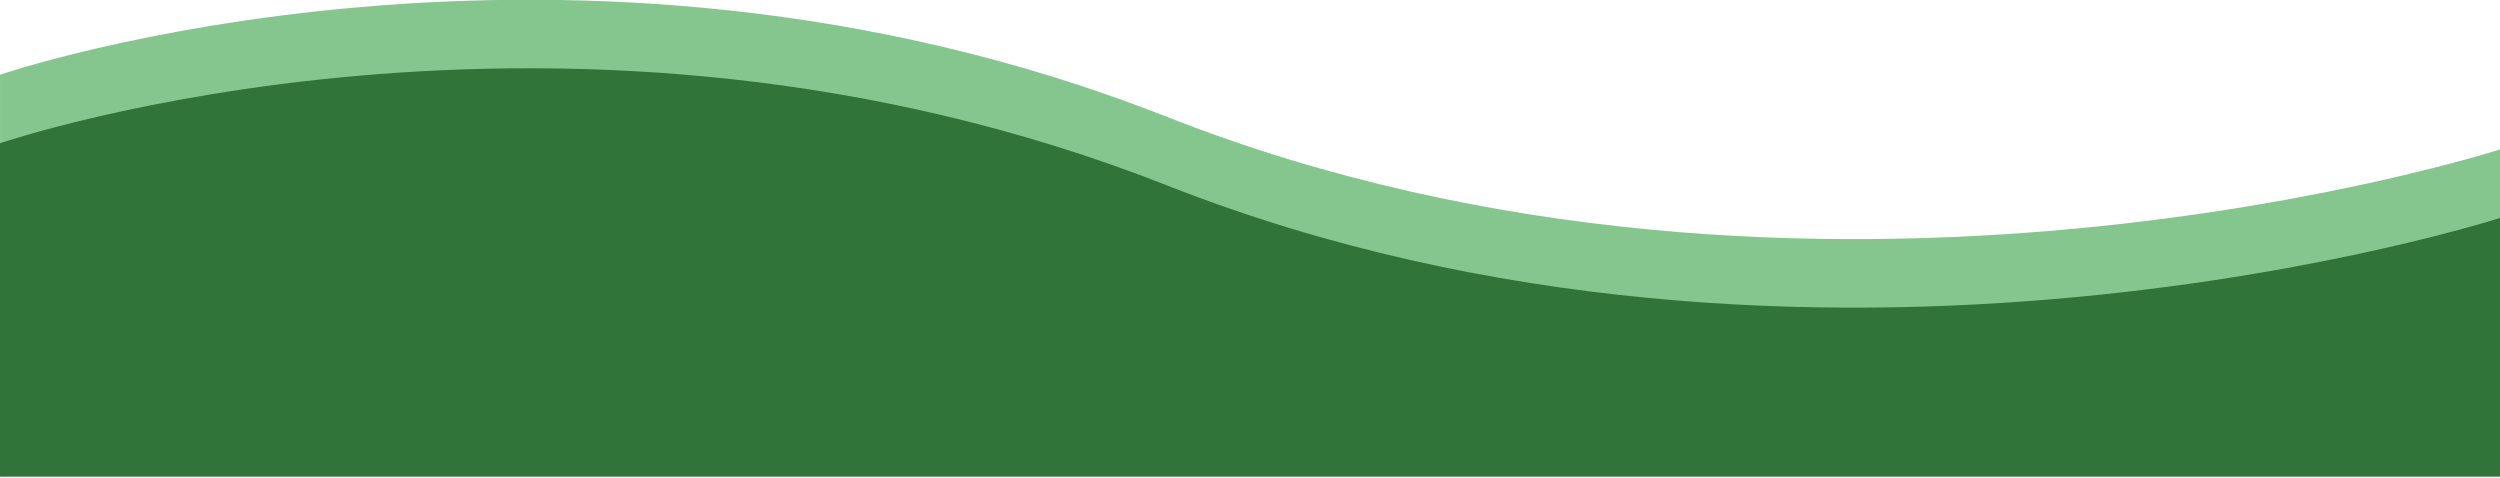 <?xml version="1.0" encoding="UTF-8" standalone="no"?>
<!DOCTYPE svg PUBLIC "-//W3C//DTD SVG 1.1//EN" "http://www.w3.org/Graphics/SVG/1.1/DTD/svg11.dtd">
<svg width="100%" height="100%" viewBox="0 0 2481 474" version="1.1" xmlns="http://www.w3.org/2000/svg" xmlns:xlink="http://www.w3.org/1999/xlink" xml:space="preserve" xmlns:serif="http://www.serif.com/" style="fill-rule:evenodd;clip-rule:evenodd;stroke-linejoin:round;stroke-miterlimit:2;">
    <g transform="matrix(1,0,0,1,3.55271e-14,-3034.56)">
        <g transform="matrix(1.036,0,0,0.743,-31.642,829.907)">
            <path d="M2425.75,3166.63L2425.75,3512.36L30.556,3512.36L30.556,3067.03C30.556,3067.03 573.933,2807.82 1148.75,3123.53C1767.45,3463.36 2425.75,3166.63 2425.75,3166.63Z" style="fill:rgb(133,198,142);"/>
        </g>
        <g transform="matrix(1.036,0,0,0.743,-31.642,897.907)">
            <path d="M2425.75,3166.63L2425.75,3512.36L30.556,3512.36L30.556,3067.03C30.556,3067.03 573.933,2807.82 1148.75,3123.53C1767.45,3463.36 2425.75,3166.63 2425.75,3166.63Z" style="fill:rgb(48,116,57);"/>
        </g>
    </g>
</svg>
